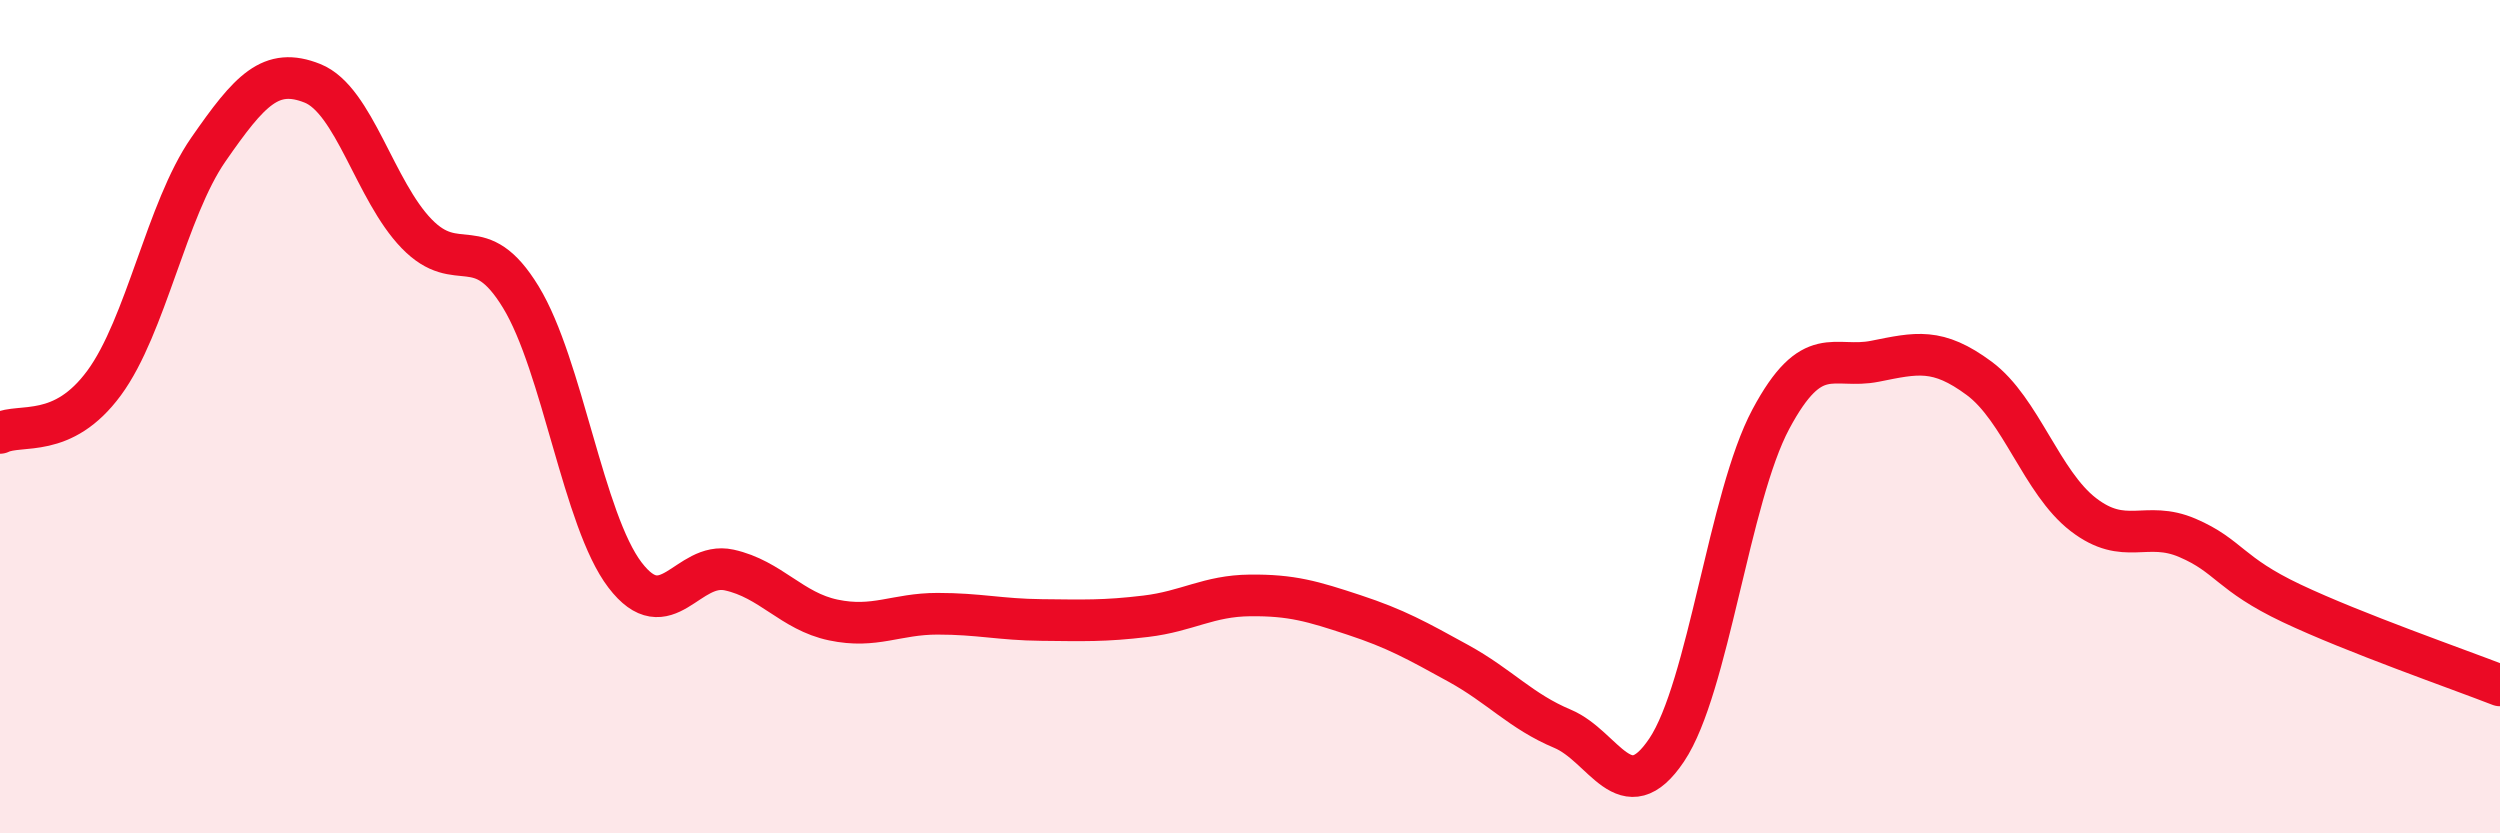 
    <svg width="60" height="20" viewBox="0 0 60 20" xmlns="http://www.w3.org/2000/svg">
      <path
        d="M 0,10.39 C 0.5,10.15 1.5,10.55 2.5,9.19 C 3.5,7.83 4,5.03 5,3.59 C 6,2.15 6.5,1.6 7.5,2 C 8.5,2.4 9,4.58 10,5.61 C 11,6.64 11.5,5.49 12.5,7.13 C 13.5,8.77 14,12.49 15,13.8 C 16,15.11 16.5,13.46 17.5,13.68 C 18.5,13.9 19,14.67 20,14.88 C 21,15.09 21.5,14.73 22.5,14.73 C 23.5,14.73 24,14.87 25,14.88 C 26,14.89 26.5,14.91 27.5,14.79 C 28.5,14.67 29,14.3 30,14.29 C 31,14.28 31.5,14.43 32.5,14.76 C 33.5,15.09 34,15.37 35,15.92 C 36,16.47 36.5,17.07 37.5,17.49 C 38.5,17.91 39,19.49 40,18 C 41,16.51 41.5,11.93 42.5,10.06 C 43.5,8.19 44,8.87 45,8.67 C 46,8.47 46.5,8.34 47.5,9.08 C 48.5,9.82 49,11.58 50,12.35 C 51,13.12 51.5,12.48 52.5,12.91 C 53.5,13.34 53.5,13.77 55,14.48 C 56.5,15.19 59,16.06 60,16.45L60 20L0 20Z"
        fill="#EB0A25"
        opacity="0.1"
        stroke-linecap="round"
        stroke-linejoin="round"
      />
      <path
        d="M 0,10.39 C 0.5,10.15 1.5,10.55 2.5,9.19 C 3.5,7.83 4,5.03 5,3.59 C 6,2.15 6.5,1.6 7.5,2 C 8.5,2.4 9,4.58 10,5.61 C 11,6.64 11.5,5.49 12.5,7.13 C 13.5,8.77 14,12.49 15,13.8 C 16,15.11 16.5,13.46 17.5,13.68 C 18.5,13.9 19,14.67 20,14.88 C 21,15.09 21.5,14.73 22.5,14.73 C 23.5,14.73 24,14.87 25,14.88 C 26,14.89 26.5,14.91 27.5,14.79 C 28.5,14.67 29,14.3 30,14.29 C 31,14.28 31.5,14.43 32.5,14.76 C 33.5,15.09 34,15.37 35,15.92 C 36,16.47 36.5,17.07 37.5,17.49 C 38.5,17.91 39,19.49 40,18 C 41,16.51 41.5,11.93 42.5,10.06 C 43.5,8.19 44,8.87 45,8.67 C 46,8.47 46.5,8.34 47.5,9.08 C 48.5,9.82 49,11.58 50,12.35 C 51,13.12 51.5,12.48 52.5,12.91 C 53.5,13.34 53.5,13.77 55,14.48 C 56.5,15.19 59,16.06 60,16.45"
        stroke="#EB0A25"
        stroke-width="1"
        fill="none"
        stroke-linecap="round"
        stroke-linejoin="round"
      />
    </svg>
  